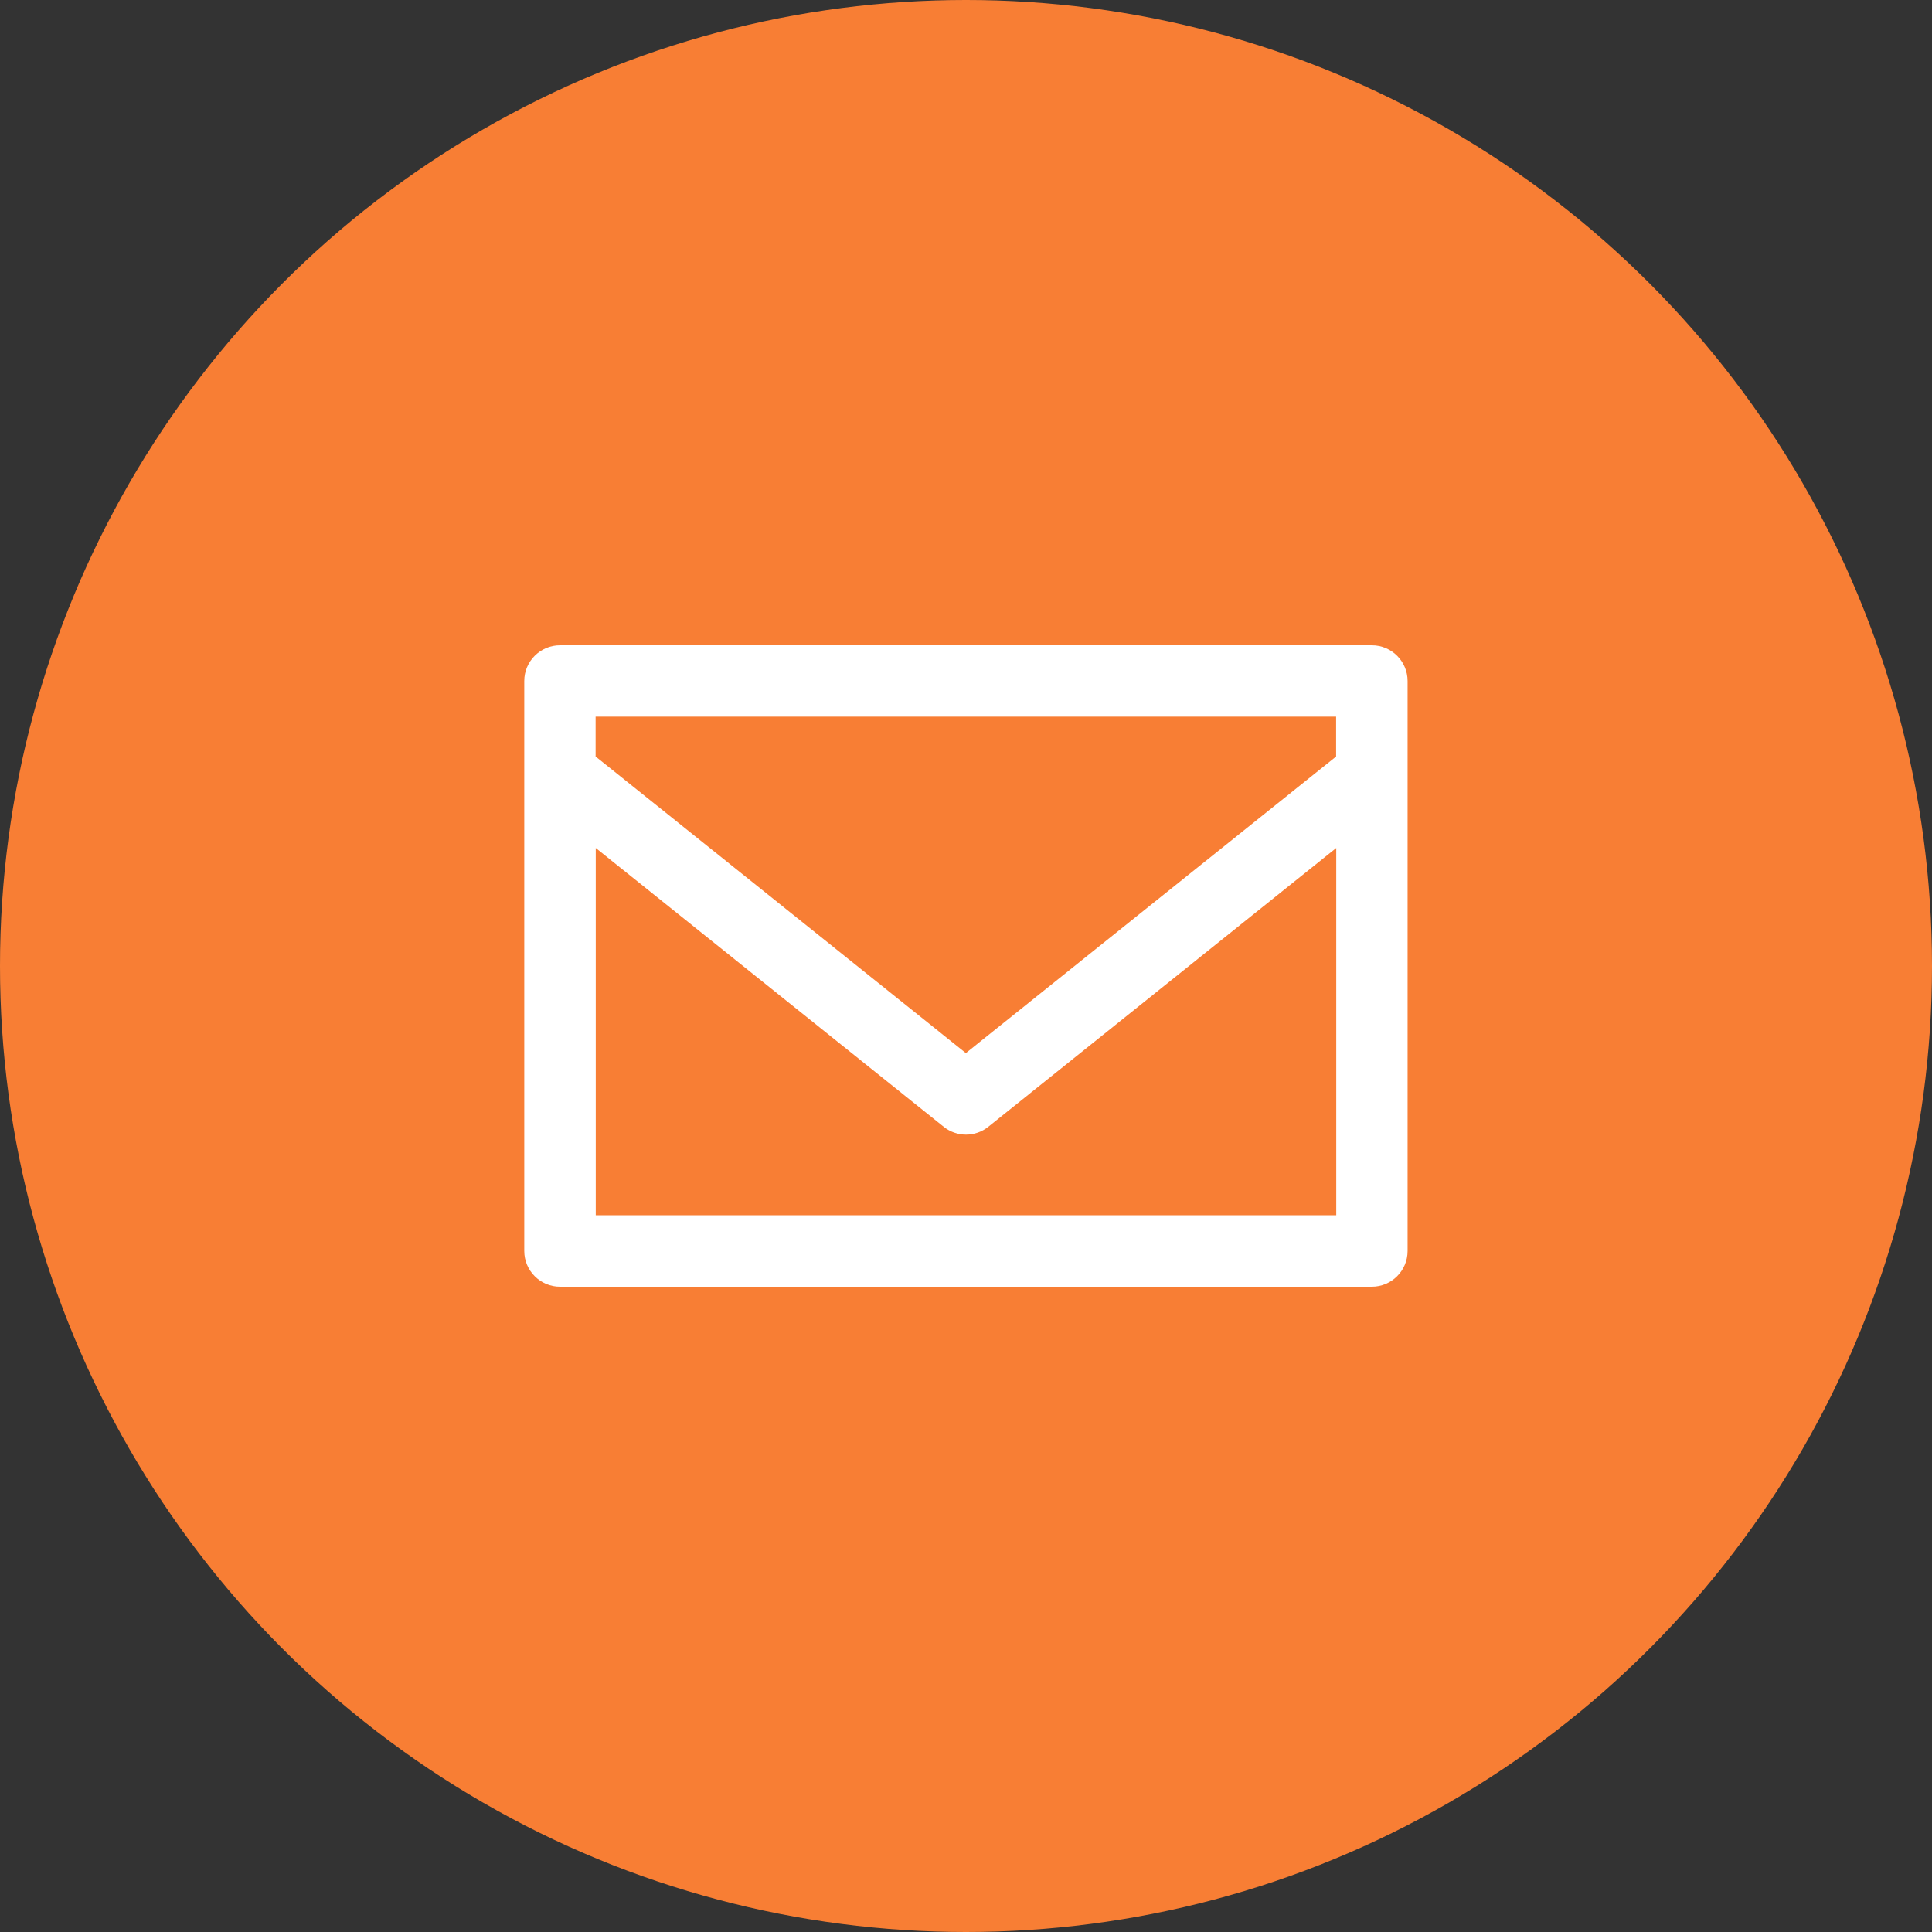 <?xml version="1.0" encoding="UTF-8"?><svg id="Layer_2" xmlns="http://www.w3.org/2000/svg" viewBox="0 0 140 140"><rect x="0" y="0" width="140" height="140" fill="#333333" stroke="none"/><g id="_デザイン"><circle cx="70" cy="70" r="70" style="fill:#f87e34;"/><path d="m99.41,46.26h-58.83c-1.7,0-3.09,1.38-3.09,3.09v41.3c0,1.7,1.38,3.09,3.09,3.09h58.83c1.7,0,3.09-1.38,3.09-3.09v-41.3c0-1.7-1.38-3.09-3.09-3.09Zm-3.09,6.17v2.15l-26.33,21.09-26.33-21.09v-2.15h52.65Zm-52.65,35.13v-25.07l24.4,19.55c.56.45,1.25.68,1.93.68s1.37-.23,1.93-.68l24.4-19.55v25.07h-52.65Z" style="fill:#fff; stroke:#f87e34; stroke-miterlimit:10;"/></g></svg>
